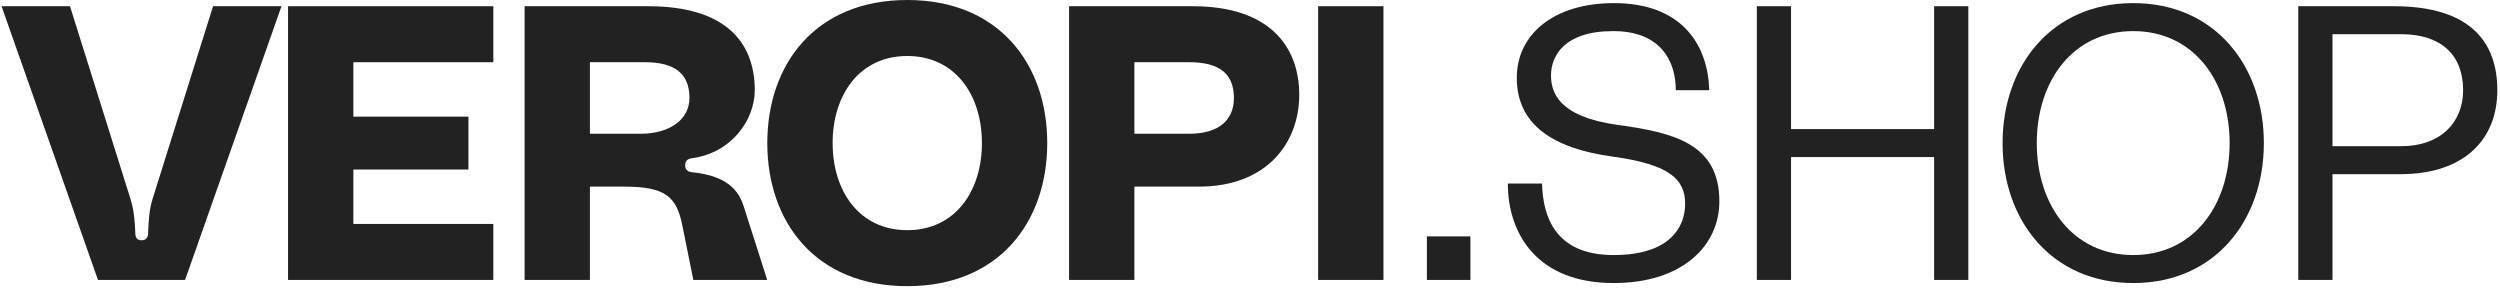 <svg xmlns="http://www.w3.org/2000/svg" width="643" height="74" viewBox="0 0 643 74" fill="none"><path d="M0.4 1.6H18L33.6 51.3C34.4 53.9 34.7 56.8 34.8 59.9C34.8 60.9 35.1 61.8 36.4 61.8C37.7 61.8 38.1 60.9 38.1 59.9C38.2 56.8 38.4 53.9 39.2 51.3L54.8 1.6H72.4L47.6 72H25.2L0.4 1.6Z" fill="#222223"></path><path d="M126.885 16H90.885V30H120.485V43.6H90.885V57.6H126.885V72H74.085V1.6H126.885V16Z" fill="#222223"></path><path d="M134.925 72V1.6H166.725C186.525 1.6 194.125 10.8 194.125 23.2C194.125 30.7 188.325 39.3 177.925 40.7C177.125 40.8 176.225 41.2 176.225 42.5C176.225 43.8 177.025 44.2 178.025 44.3C187.925 45.3 190.225 49.8 191.325 53.2L197.325 72H178.325L175.525 58.1C174.025 50.6 171.225 48 160.525 48H151.725V72H134.925ZM151.725 34.4H164.825C172.125 34.4 177.325 30.8 177.325 25.2C177.325 18.9 173.525 16 165.825 16H151.725V34.4Z" fill="#222223"></path><path d="M233.35 0C256.95 0 269.35 16.5 269.35 36.8C269.35 57.1 256.95 73.6 233.35 73.6C209.75 73.6 197.35 57.1 197.35 36.8C197.35 16.5 209.75 0 233.35 0ZM233.35 59.2C245.65 59.2 252.55 49.2 252.55 36.8C252.55 24.4 245.65 14.4 233.35 14.4C221.05 14.4 214.15 24.4 214.15 36.8C214.15 49.2 221.05 59.2 233.35 59.2Z" fill="#222223"></path><path d="M306.764 1.6C326.564 1.6 334.164 12 334.164 24.4C334.164 36.8 325.764 48 308.364 48H291.764V72H274.964V1.6H306.764ZM305.864 34.4C313.564 34.4 317.364 30.8 317.364 25.2C317.364 18.9 313.564 16 305.864 16H291.764V34.4H305.864Z" fill="#222223"></path><path d="M355.826 72H339.026V1.6H355.826V72Z" fill="#222223"></path><path d="M366.994 60.8H378.194V72H366.994V60.8Z" fill="#222223"></path><path d="M415.917 32.1C430.617 34.1 442.217 37 442.217 51.8C442.217 63.2 432.717 72.8 415.017 72.8C395.417 72.8 387.817 60.2 387.817 47.2H396.617C396.817 55.6 399.917 65.6 415.017 65.6C429.617 65.6 433.417 58.3 433.417 52.4C433.417 46.2 429.517 42.3 414.917 40.3C399.317 38.2 390.117 32 390.117 20C390.117 9 399.417 0.8 415.117 0.8C432.817 0.8 439.317 11.8 439.617 23.2H431.017C431.017 15.8 427.217 8 414.917 8C402.317 8 398.917 14.4 398.917 19.4C398.917 23.7 400.817 30 415.917 32.1Z" fill="#222223"></path><path d="M497.457 1.6H506.257V72H497.457V40.4H460.657V72H451.857V1.6H460.657V33.2H497.457V1.6Z" fill="#222223"></path><path d="M548.663 0.8C569.663 0.8 582.263 16.9 582.263 36.8C582.263 56.7 569.663 72.8 548.663 72.8C527.663 72.8 515.063 56.7 515.063 36.8C515.063 16.9 527.663 0.8 548.663 0.8ZM548.663 65.6C564.163 65.6 573.463 52.8 573.463 36.8C573.463 20.8 564.163 8 548.663 8C533.163 8 523.863 20.8 523.863 36.8C523.863 52.8 533.163 65.6 548.663 65.6Z" fill="#222223"></path><path d="M615.715 1.6C635.315 1.6 642.315 10.8 642.315 23.2C642.315 35.6 634.115 44.8 617.315 44.8H599.915V72H591.115V1.6H615.715ZM617.615 37.6C627.815 37.6 633.515 31.4 633.515 23.2C633.515 14.1 627.815 8.8 617.615 8.8H599.915V37.6H617.615Z" fill="#222223"></path></svg>